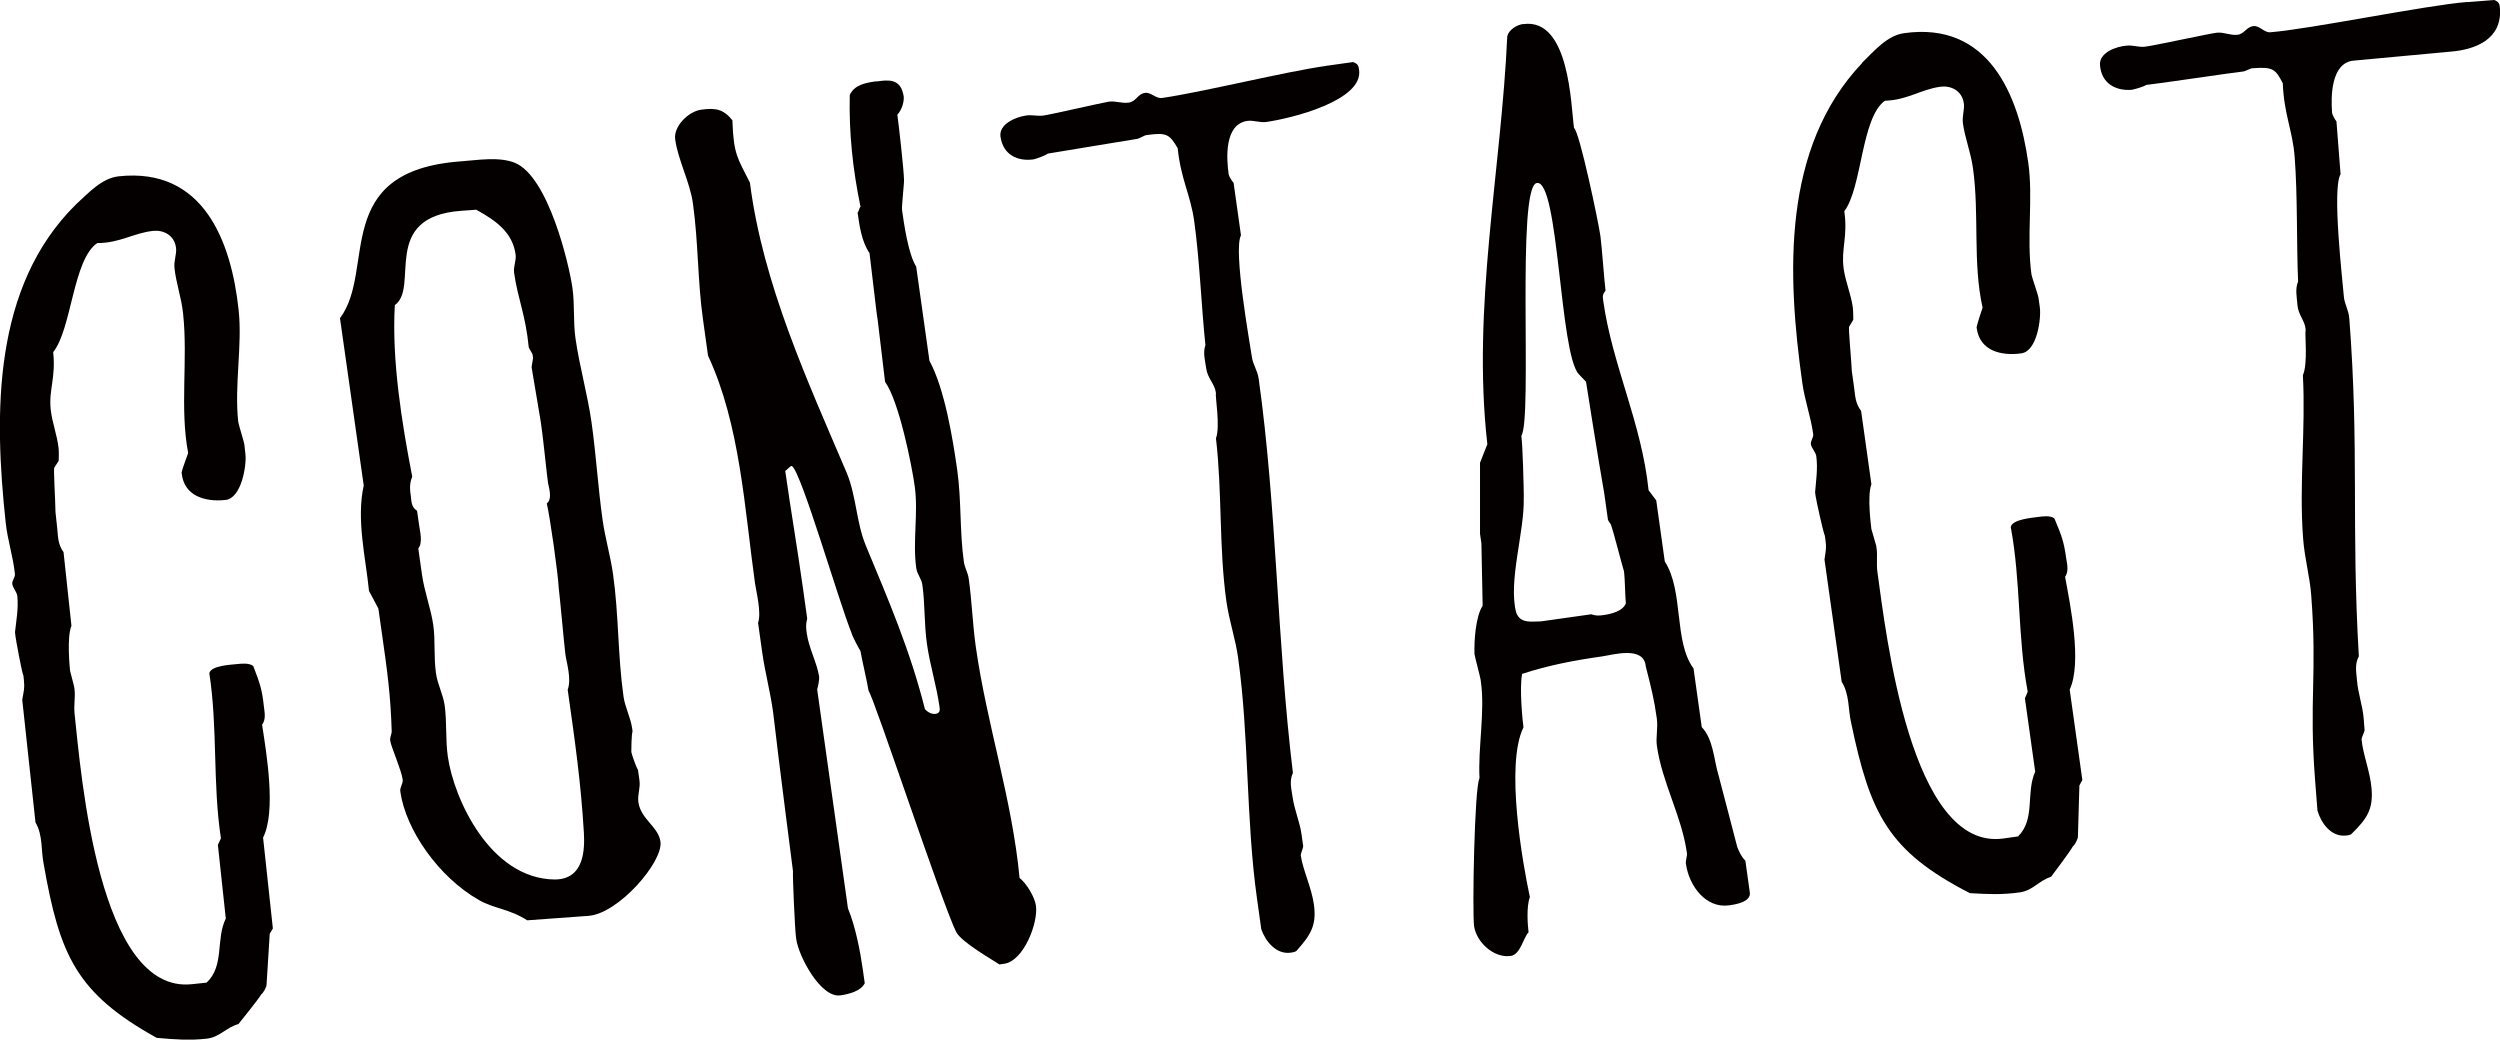 <?xml version="1.0" encoding="UTF-8"?><svg id="_レイヤー_2" xmlns="http://www.w3.org/2000/svg" viewBox="0 0 303.73 126.3"><g id="_レイヤー_1-2"><path d="M9.21,24.85c1.51-1.37,3.13-3.2,5.21-3.43,10.29-1.11,13.67,7.88,14.57,16.23.47,4.32-.53,9.11-.05,13.58.03.3.72,2.49.75,2.78,0,0,.1.9.13,1.19.15,1.34-.48,5.33-2.42,5.54-2.54.27-5.03-.51-5.32-3.2l-.02-.15c.1-.46.69-2.04.8-2.35-1.04-5.47-.01-11.31-.62-16.98-.21-1.94-.85-3.68-1.04-5.47-.1-.89.27-1.69.19-2.43-.18-1.64-1.6-2.24-2.79-2.11-2.39.26-4.06,1.49-6.78,1.48-2.96,1.98-3.1,10.44-5.36,13.25.34,3.13-.56,4.59-.3,6.97.18,1.64.78,3.08.96,4.72.05.45.01,1.51.01,1.51l-.52.81c-.15.02.12,3.91.13,5.42.02.15.16,1.49.21,1.94.11,1.05.06,1.96.77,2.93l.96,8.95c-.6,1.42-.18,5.3-.17,5.45.02.15.51,1.91.52,2.06,0,0,.02.15.03.3.1.9-.11,1.82,0,2.87.8,7.46,2.92,34.08,14.25,32.86.3-.03,1.64-.18,1.79-.19,2.19-2.05,1.09-5.25,2.33-7.79l-.96-8.95.37-.79c-1.02-6.68-.38-13.39-1.41-20.06.2-.93,2.6-1.03,3.35-1.11.6-.06,1.49-.16,1.99.24.84,2.17,1.07,2.9,1.28,4.84.06.6.32,1.62-.21,2.28.52,3.42,1.74,10.53.12,13.72l1.19,11.04-.38.64-.39,6.23c.02.15-.35.94-.63,1.12-.38.65-2.38,3.12-2.78,3.62-1.61.47-2.24,1.6-3.88,1.78-2.09.23-3.76.1-6.05-.1-9.79-5.43-11.79-10.04-13.74-21.15-.33-1.62-.07-3.46-.99-5.02l-1.61-14.91c.19-1.08.3-1.39.21-2.29-.02-.15-.06-.6-.06-.6-.2-.43-.93-4.43-.98-4.87q-.02-.15-.03-.3l-.02-.15c.15-1.37.44-2.91.28-4.41-.05-.45-.56-1-.61-1.44-.05-.45.37-.79.32-1.24-.22-2.09-.9-4.13-1.12-6.22-1.43-13.27-1.58-28.65,8.51-38.63Z" style="fill:#040000; stroke-width:0px;"/><path d="M41.33,38.62c4.36-5.82-1.2-17.87,14.68-19.02,1.99-.14,4.6-.6,6.54.18,4.08,1.67,6.6,12.37,7,15.22.29,2.08.07,4.06.37,6.13.48,3.37,1.45,6.71,1.95,10.21.55,3.89.79,7.94,1.34,11.83.31,2.21.96,4.39,1.27,6.59.7,4.93.57,9.92,1.27,14.85.18,1.3.86,2.56,1.05,3.86.02.13.05.39.05.39-.13.27-.16,2.37-.15,2.5.04.26.61,1.92.81,2.17.02.13.13.91.18,1.3.13.91-.26,1.72-.13,2.63.29,2.08,2.43,2.97,2.68,4.79.35,2.46-5.11,8.76-8.75,9.02l-7.44.54c-2.2-1.41-4.04-1.41-5.86-2.46-4.91-2.79-8.9-8.53-9.56-13.2-.07-.52.37-.94.29-1.46-.17-1.17-1.4-3.96-1.49-4.61l-.02-.13-.02-.13c-.02-.13.22-.8.2-.93-.13-4.45-.55-7.43-1.16-11.71-.13-.91-.44-3.11-.46-3.24l-1.14-2.15c-.4-4.03-1.56-8.67-.64-12.8l-2.89-20.37ZM50.08,57.91c-.37.94-.28,1.59-.15,2.5.06.39,0,1.18.74,1.65.04.26.22,1.56.26,1.82.09.65.46,2.06-.11,2.76.07.52.39,2.73.44,3.11.31,2.21,1.08,4.12,1.38,6.19.27,1.95.04,3.8.33,5.87.18,1.3.86,2.56,1.05,3.86.29,2.08.09,4.19.39,6.26.72,5.06,5.11,14.83,12.98,14.92,3.67,0,3.64-3.8,3.55-5.63-.35-6-1.08-11.19-1.97-17.42.48-1.34-.11-3.14-.28-4.31-.11-.78-.7-7.29-.81-8.07-.06-1.57-1.07-8.7-1.45-10.25.75-.58.2-2.11.15-2.5-.13-.91-.59-5.33-.72-6.24l-.18-1.3-1.09-6.48c-.02-.13.18-1.06.17-1.19,0,0-.02-.13-.04-.26l-.02-.13c-.02-.13-.44-.75-.46-.88-.4-4.03-1.32-5.8-1.78-9.05-.11-.78.29-1.46.18-2.24-.37-2.59-2.24-4.03-4.78-5.42-.33.02-1.49.11-1.82.13-9.93.72-5.03,9.28-8.07,11.46-.39,6.71.86,14.36,2.11,20.82Z" style="fill:#040000; stroke-width:0px;"/><path d="M106.49,9.9c1.34-.19,2.82-.4,3.24,1.51.25.72-.17,1.99-.71,2.52.17,1.19.79,6.71.81,7.91.04.3-.3,3.22-.24,3.67.23,1.63.75,5.35,1.72,6.88l1.61,11.44c1.84,3.38,2.84,9.45,3.38,13.31.52,3.71.28,7.38.8,11.1.1.74.48,1.29.59,2.04.38,2.67.46,5.39.85,8.21,1.34,9.51,4.43,18.61,5.33,28.18.85.64,1.84,2.32,1.99,3.36.29,2.08-1.48,6.72-3.86,7.06-.15.02-.45.06-.59.08-.51-.38-4.62-2.68-5.25-3.96-1.69-3.4-10.12-28.87-10.63-29.26-.1-.74-.88-4.12-.99-4.86-.19-.28-1.01-1.83-1.06-2.12-1.62-4.01-6.07-19.45-7.25-20.34-.17-.13-.68.55-.83.57.69,4.9,1.49,9.49,2.15,14.24.08.59.46,3.27.52,3.71-.19.78-.15,1.08-.05,1.82.25,1.78,1.26,3.61,1.5,5.24.04.3-.13,1.23-.24,1.55l3.74,26.59c.93,2.29,1.47,5.1,1.81,7.47.04.3.19,1.34.23,1.63-.47.97-1.93,1.33-2.97,1.48-2.38.33-5.06-4.74-5.35-6.82l-.04-.3c-.12-.89-.41-7.21-.36-7.98,0,0-1.75-13.54-2.4-19.2l-.02-.15c-.35-2.52-.99-4.86-1.32-7.24-.08-.59-.42-2.97-.5-3.56.43-1.27-.22-3.75-.37-4.8-1.27-9.06-1.8-19.29-5.71-27.67-.08-.59-.52-3.71-.62-4.46-.65-4.6-.55-9.31-1.22-14.07-.35-2.53-1.79-5.2-2.15-7.73-.23-1.63,1.64-3.41,3.13-3.62,1.78-.25,2.72-.08,3.82,1.28.14,4.22.65,4.61,2.13,7.58,1.58,12.35,7.03,24.16,11.78,35.3,1.16,2.87,1.13,5.9,2.29,8.77,2.74,6.58,5.44,12.87,7.19,19.89.36.4.85.64,1.29.58.59-.08.53-.53.49-.83-.38-2.67-1.18-5.14-1.53-7.66-.36-2.53-.22-4.82-.56-7.19-.1-.74-.63-1.27-.74-2.02-.46-3.27.27-6.7-.19-9.97-.35-2.53-1.91-10.33-3.6-12.67l-.89-7.45-.15-1.04-.85-7.15c-.95-1.38-1.22-3.31-1.43-4.8l-.02-.15c.15-.02.21-.64.36-.66-.95-4.56-1.42-9.04-1.31-13.6.58-1.29,2.06-1.5,3.25-1.67Z" style="fill:#040000; stroke-width:0px;"/><path d="M161.11,8c.45-.06,2.67-.38,3.27-.46.64.21.68.51.74.96.52,3.71-8.17,5.88-11.29,6.32-.74.11-1.55-.24-2.29-.13-2.82.4-2.54,4.6-2.26,6.53.02.15.42.85.59.98l.9,6.39c-.96,1.8,1.07,13.03,1.33,14.81.12.89.67,1.57.82,2.61,2.21,15.75,2.22,31.95,4.16,47.89-.47.97-.17,1.99-.05,2.88.23,1.63.88,3.06,1.09,4.54.06.44.19,1.34.21,1.48.02.15-.32.95-.3,1.1.25,1.78,1.31,3.91,1.6,5.99.35,2.53-.39,3.69-2.09,5.6-.13.17-.57.23-.72.25-1.78.25-3.07-1.39-3.58-2.83-.08-.59-.44-3.12-.52-3.71-1.36-9.66-.95-19.71-2.31-29.36-.31-2.23-1.07-4.39-1.41-6.77-.92-6.54-.5-13.26-1.27-19.82.55-1.44-.12-5.13,0-5.45l-.02-.15c-.15-1.04-.99-1.68-1.16-2.87-.15-1.04-.42-1.91-.1-2.86-.48-4.48-.7-10.35-1.37-15.11-.44-3.12-1.62-5.07-2-8.81-.99-1.68-1.33-1.93-3.71-1.6l-.15.02c-.15.02-.85.42-1,.44-.74.1-10.04,1.67-10.93,1.8-.13.17-1.42.65-1.72.7-1.93.27-3.71-.54-4.02-2.77-.21-1.49,1.79-2.37,3.12-2.56.74-.11,1.38.11,2.12,0,.89-.12,7.17-1.57,7.92-1.68.89-.12,1.55.24,2.44.11.89-.12,1.06-1.06,1.96-1.18.74-.1,1.31.72,2.06.62,4.75-.67,15.06-3.22,19.96-3.9Z" style="fill:#040000; stroke-width:0px;"/><path d="M185.06,2.93c5.65-.79,5.79,9.94,6.17,12.61.68.51,2.96,11.4,3.19,13.03.02.15.04.3.04.3.13.89.46,5.39.6,6.43-.38.51-.36.66-.28,1.25,1.11,7.87,4.66,14.8,5.51,23.01l.93,1.23,1.04,7.43c2.33,3.61,1.06,9.7,3.49,12.99l1,7.13c1.42,1.47,1.48,4.03,2.02,5.78.34,1.32,1.96,7.45,2.29,8.77.23.57.46,1.15.99,1.68l.54,3.86c.17,1.19-1.91,1.48-2.51,1.56-2.82.4-4.87-2.34-5.25-5.02l-.02-.15c-.02-.15.17-.93.15-1.08l-.02-.15c-.63-4.46-3.01-8.51-3.64-12.97-.15-1.04.15-2.14-.01-3.33-.33-2.38-.67-3.69-1.34-6.32-.21-2.55-3.99-1.41-5.32-1.22-3.27.46-6.51,1.07-9.7,2.12-.36,1.72.07,5.9.16,6.49-2.24,4.56-.1,16.53.78,20.64-.45,1.12-.26,3.52-.16,4.26-.66.7-.98,2.71-2.17,2.88-2.08.29-4.17-1.69-4.45-3.62-.23-1.63.04-16.97.66-17.97-.2-3.61.68-8.12.17-11.69q-.02-.15-.04-.3c-.04-.3-.7-2.78-.74-3.08-.06-1.51.12-4.56.99-5.89l-.15-7.55-.17-1.19v-8.63s.89-2.25.89-2.25c-1.89-16.7,1.69-33.26,2.42-49.57.19-.79,1.17-1.38,1.91-1.48ZM185.12,60.48c.12,4.07-1.91,10.12-.92,13.92.5,1.44,1.97,1.08,3.03,1.09.89-.13,5.2-.73,6.09-.86.64.21.93.17,1.53.09.89-.12,2.36-.48,2.68-1.44-.08-.59-.12-3.01-.2-3.61l-.02-.15-.02-.15c-.27-.87-1.28-4.82-1.54-5.54-.02-.15-.38-.55-.4-.7-.04-.3-.42-2.97-.46-3.27-.71-3.99-2.18-13.33-2.2-13.48l-.89-.93c-2.33-2.55-2.41-23.59-5.08-23.22-2.53.36-.51,28.7-1.89,30.71.17,1.19.3,6.47.3,7.53Z" style="fill:#040000; stroke-width:0px;"/><path d="M226.23,7.62c1.47-1.42,3.02-3.3,5.1-3.59,10.25-1.44,13.92,7.43,15.09,15.75.61,4.31-.23,9.12.39,13.58.04.3.8,2.46.84,2.76,0,0,.13.89.17,1.19.19,1.34-.31,5.35-2.24,5.62-2.52.35-5.05-.35-5.42-3.03l-.02-.15c.09-.47.62-2.06.73-2.37-1.22-5.43-.38-11.31-1.17-16.95-.27-1.93-.97-3.65-1.22-5.43-.12-.89.22-1.7.11-2.44-.23-1.63-1.67-2.19-2.86-2.02-2.38.33-4.01,1.62-6.73,1.7-2.89,2.07-2.76,10.54-4.93,13.42.44,3.12-.41,4.6-.08,6.98.23,1.63.88,3.06,1.11,4.69.06.45.06,1.51.06,1.51l-.49.83c-.15.02.25,3.9.31,5.41.02.15.21,1.49.27,1.93.15,1.04.12,1.95.86,2.91l1.25,8.91c-.55,1.44-.01,5.3,0,5.45.02.15.57,1.89.59,2.04,0,0,.02.15.04.3.13.89-.04,1.82.1,2.86,1.04,7.43,4.02,33.97,15.31,32.39.3-.04,1.63-.23,1.78-.25,2.13-2.12.92-5.28,2.08-7.87l-1.25-8.91.34-.8c-1.24-6.64-.82-13.37-2.06-20.01.17-.93,2.57-1.12,3.31-1.22.59-.08,1.49-.21,1.99.17.91,2.14,1.16,2.87,1.43,4.8.08.59.38,1.61-.13,2.29.63,3.4,2.08,10.46.56,13.71l1.54,10.99-.36.66-.18,6.24c.02.15-.32.95-.6,1.14-.36.66-2.28,3.2-2.66,3.71-1.59.53-2.19,1.67-3.82,1.9-2.08.29-3.75.23-6.05.09-9.96-5.11-12.11-9.66-14.42-20.69-.38-1.61-.18-3.46-1.15-4.99l-2.09-14.85c.15-1.08.26-1.4.13-2.29-.02-.15-.08-.59-.08-.59-.21-.42-1.07-4.39-1.13-4.84q-.02-.15-.04-.3l-.02-.15c.11-1.38.35-2.93.14-4.41-.06-.45-.59-.98-.65-1.42s.34-.81.28-1.25c-.29-2.08-1.03-4.1-1.32-6.18-1.86-13.22-2.5-28.58,7.26-38.89Z" style="fill:#040000; stroke-width:0px;"/><path d="M299.75.26c.45-.03,2.69-.21,3.29-.26.62.25.64.55.68,1,.29,3.74-2.92,5.04-6.06,5.28-.75.06-10.91,1.02-11.66,1.08-2.84.22-2.82,4.43-2.67,6.37.01.15.37.87.53,1.01l.5,6.43c-1.07,1.74.26,13.07.4,14.86.07.9.58,1.61.66,2.66,1.22,15.85.22,25.03,1.16,41.05-.53.94-.3,1.98-.23,2.88.13,1.64.69,3.11.81,4.6.03.45.1,1.35.12,1.49.01.15-.38.93-.37,1.08.14,1.79,1.06,3.98,1.22,6.07.2,2.54-.62,3.66-2.44,5.45-.14.16-.59.2-.74.21-1.8.14-2.98-1.58-3.4-3.05-.05-.6-.24-3.14-.29-3.74-.75-9.72.28-12.73-.47-22.45-.17-2.24-.8-4.45-.98-6.84-.51-6.58.33-13.27-.03-19.86.64-1.4.21-5.13.33-5.44v-.15c-.09-1.05-.9-1.74-.99-2.93-.08-1.05-.3-1.93.08-2.86-.2-4.5-.05-10.38-.42-15.16-.24-3.14-1.3-5.17-1.44-8.92-.89-1.74-1.21-2.01-3.6-1.83h-.15c-.15.02-.87.38-1.02.39-.75.06-10.94,1.57-11.84,1.64-.14.16-1.46.56-1.76.59-1.94.15-3.67-.77-3.84-3.01-.11-1.5,1.93-2.26,3.28-2.36.75-.06,1.37.2,2.12.14.9-.07,8.07-1.65,8.82-1.71.9-.07,1.53.33,2.43.26s1.13-.99,2.02-1.06c.75-.06,1.27.8,2.01.75,4.79-.37,19.01-3.3,23.95-3.68Z" style="fill:#040000; stroke-width:0px;"/></g></svg>